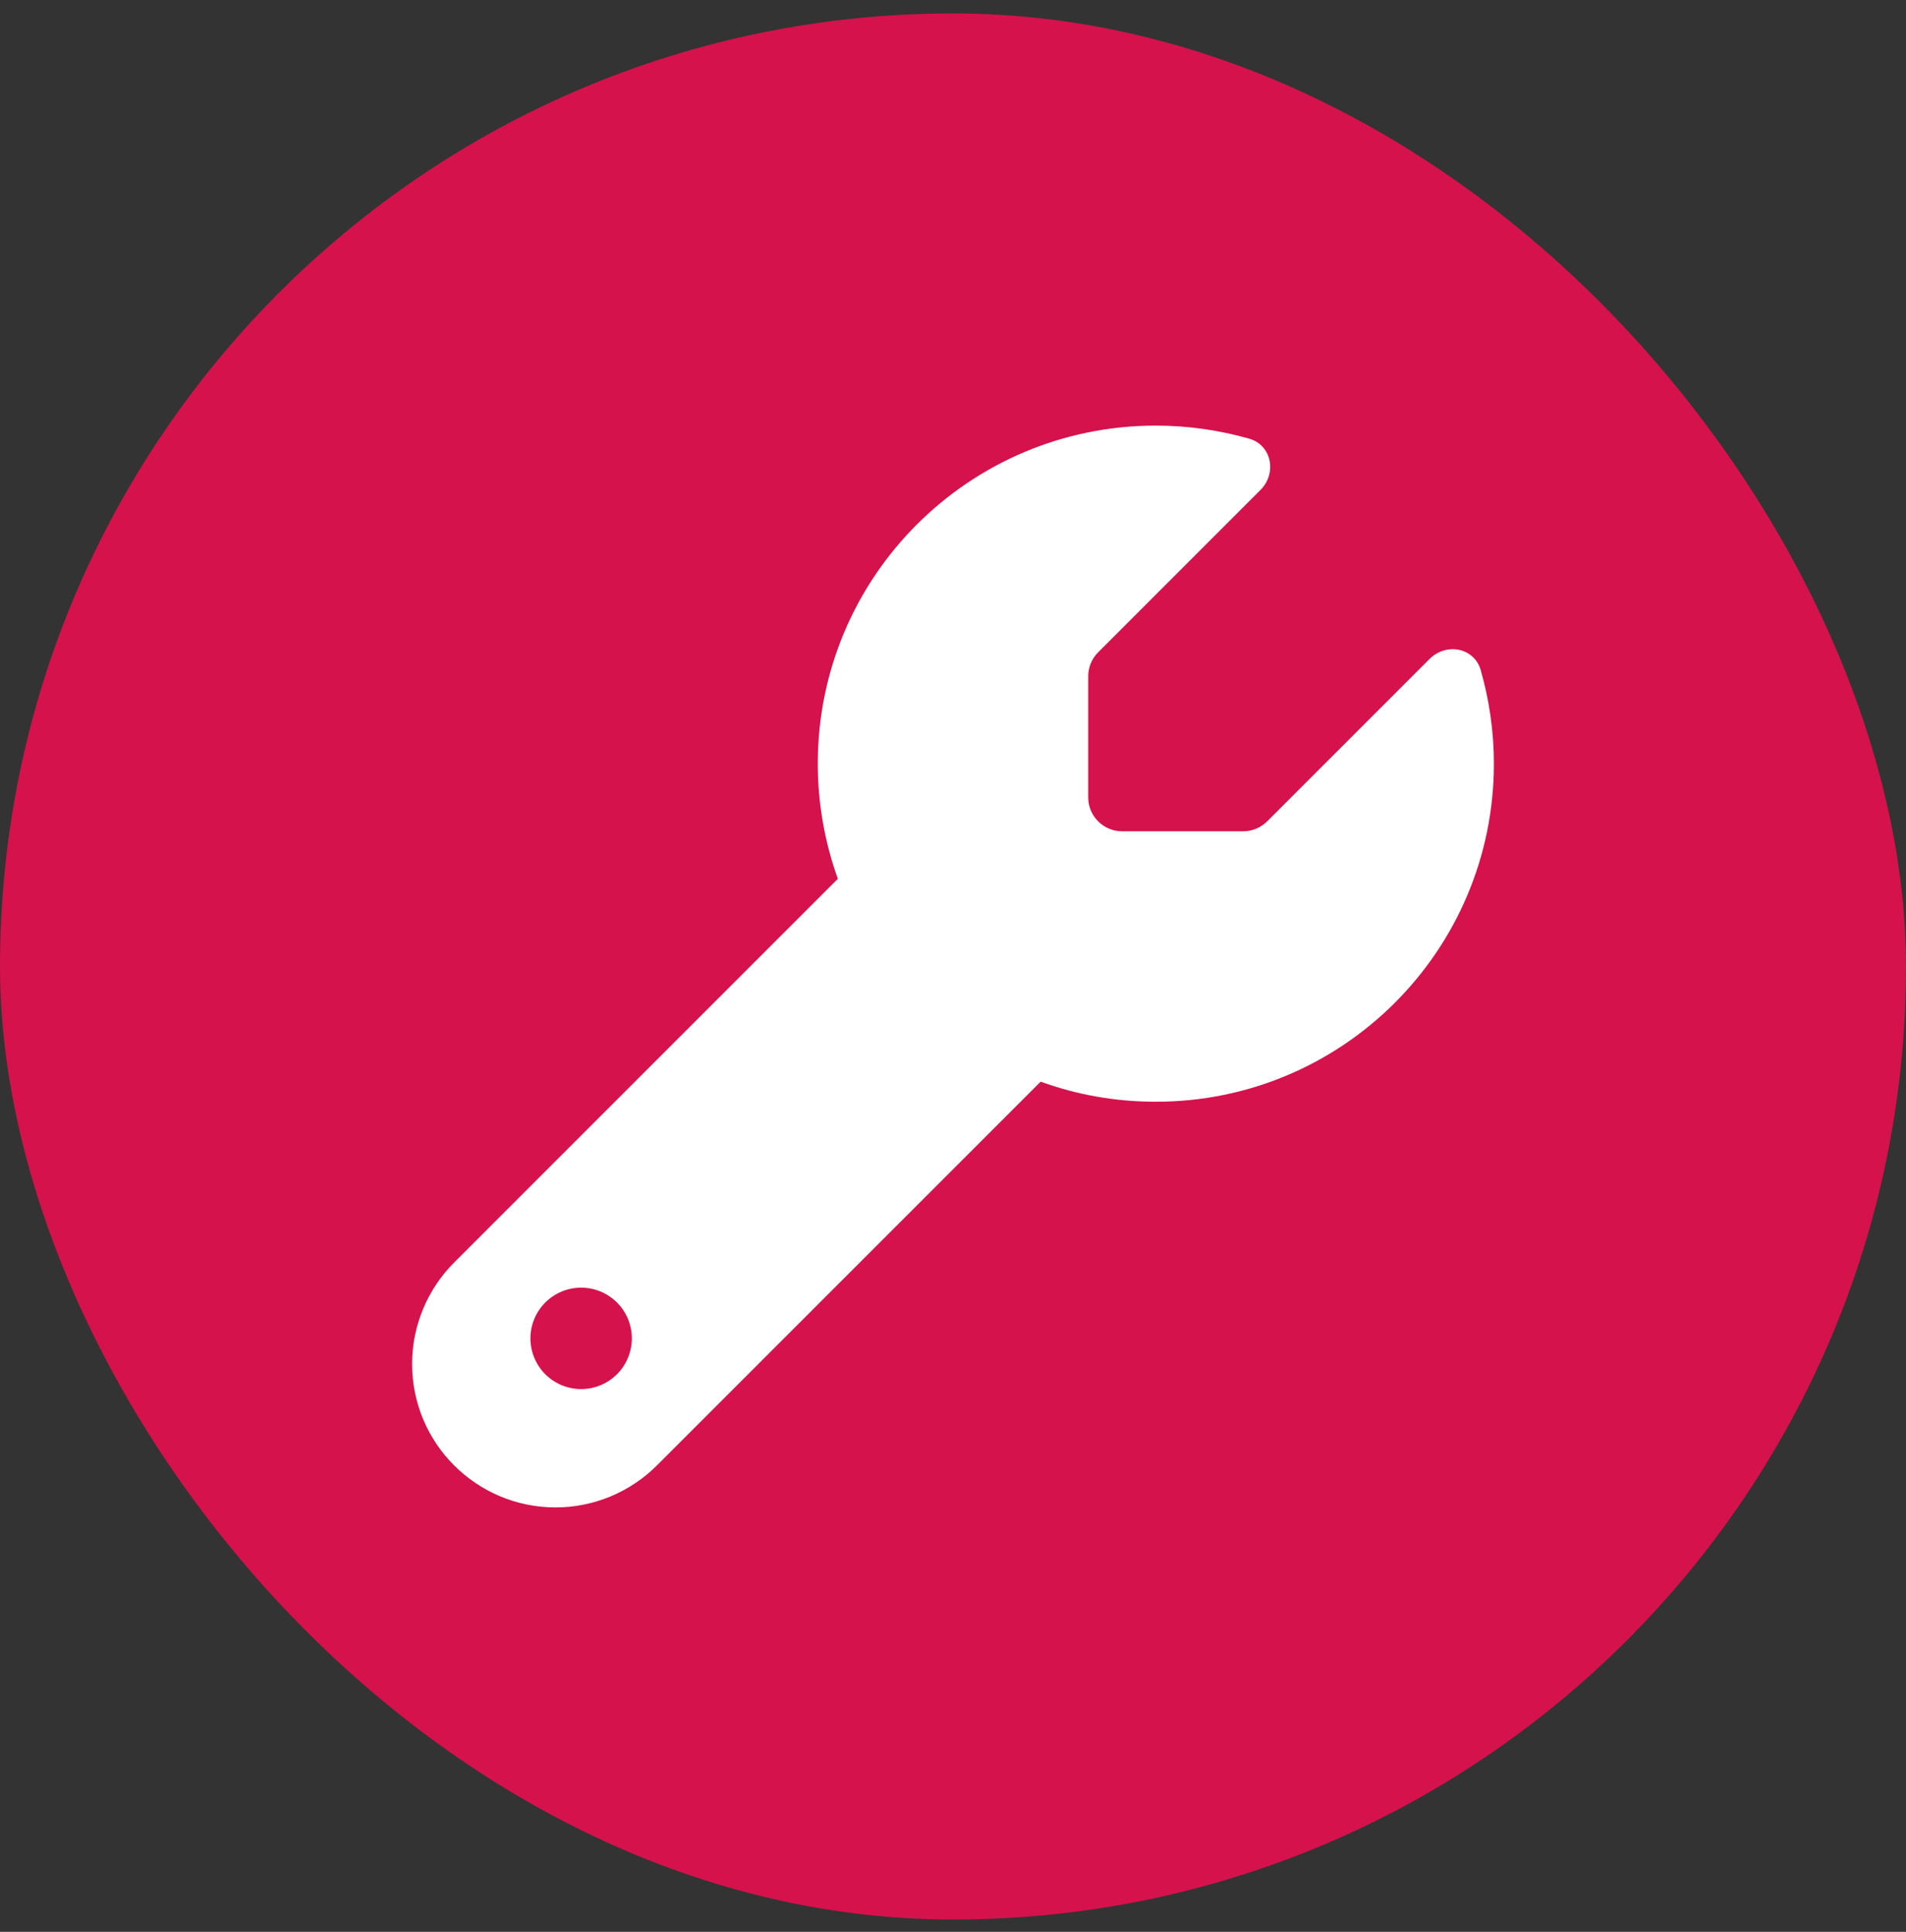 <svg width="74" height="75" viewBox="0 0 74 75" fill="none" xmlns="http://www.w3.org/2000/svg">
<rect x="0" y="0" width="74" height="75" fill="#333333" stroke="none"/>
<rect y="0.522" width="74" height="74" rx="37" fill="#D5124C"/>
<g clip-path="url(#clip0_39_2290)">
<path d="M44.875 42.773C52.127 42.773 58 36.899 58 29.648C58 28.392 57.819 27.178 57.491 26.022C57.237 25.136 56.146 24.939 55.498 25.587L49.198 31.887C48.952 32.133 48.616 32.273 48.271 32.273H43.562C42.841 32.273 42.25 31.682 42.25 30.96V26.251C42.25 25.907 42.389 25.57 42.636 25.324L48.935 19.024C49.584 18.376 49.379 17.285 48.501 17.031C47.344 16.703 46.13 16.523 44.875 16.523C37.623 16.523 31.75 22.396 31.75 29.648C31.75 31.214 32.029 32.724 32.529 34.118L17.632 49.015C16.591 50.057 16 51.476 16 52.953C16 56.029 18.494 58.523 21.57 58.523C23.047 58.523 24.466 57.932 25.507 56.89L40.404 41.993C41.799 42.502 43.308 42.773 44.875 42.773ZM22.562 49.991C23.085 49.991 23.585 50.199 23.955 50.568C24.324 50.937 24.531 51.438 24.531 51.96C24.531 52.482 24.324 52.983 23.955 53.352C23.585 53.721 23.085 53.929 22.562 53.929C22.04 53.929 21.54 53.721 21.17 53.352C20.801 52.983 20.594 52.482 20.594 51.96C20.594 51.438 20.801 50.937 21.17 50.568C21.54 50.199 22.04 49.991 22.562 49.991Z" fill="white"/>
</g>
<defs>
<clipPath id="clip0_39_2290">
<rect width="42" height="42" fill="white" transform="translate(16 16.523)"/>
</clipPath>
</defs>
</svg>
